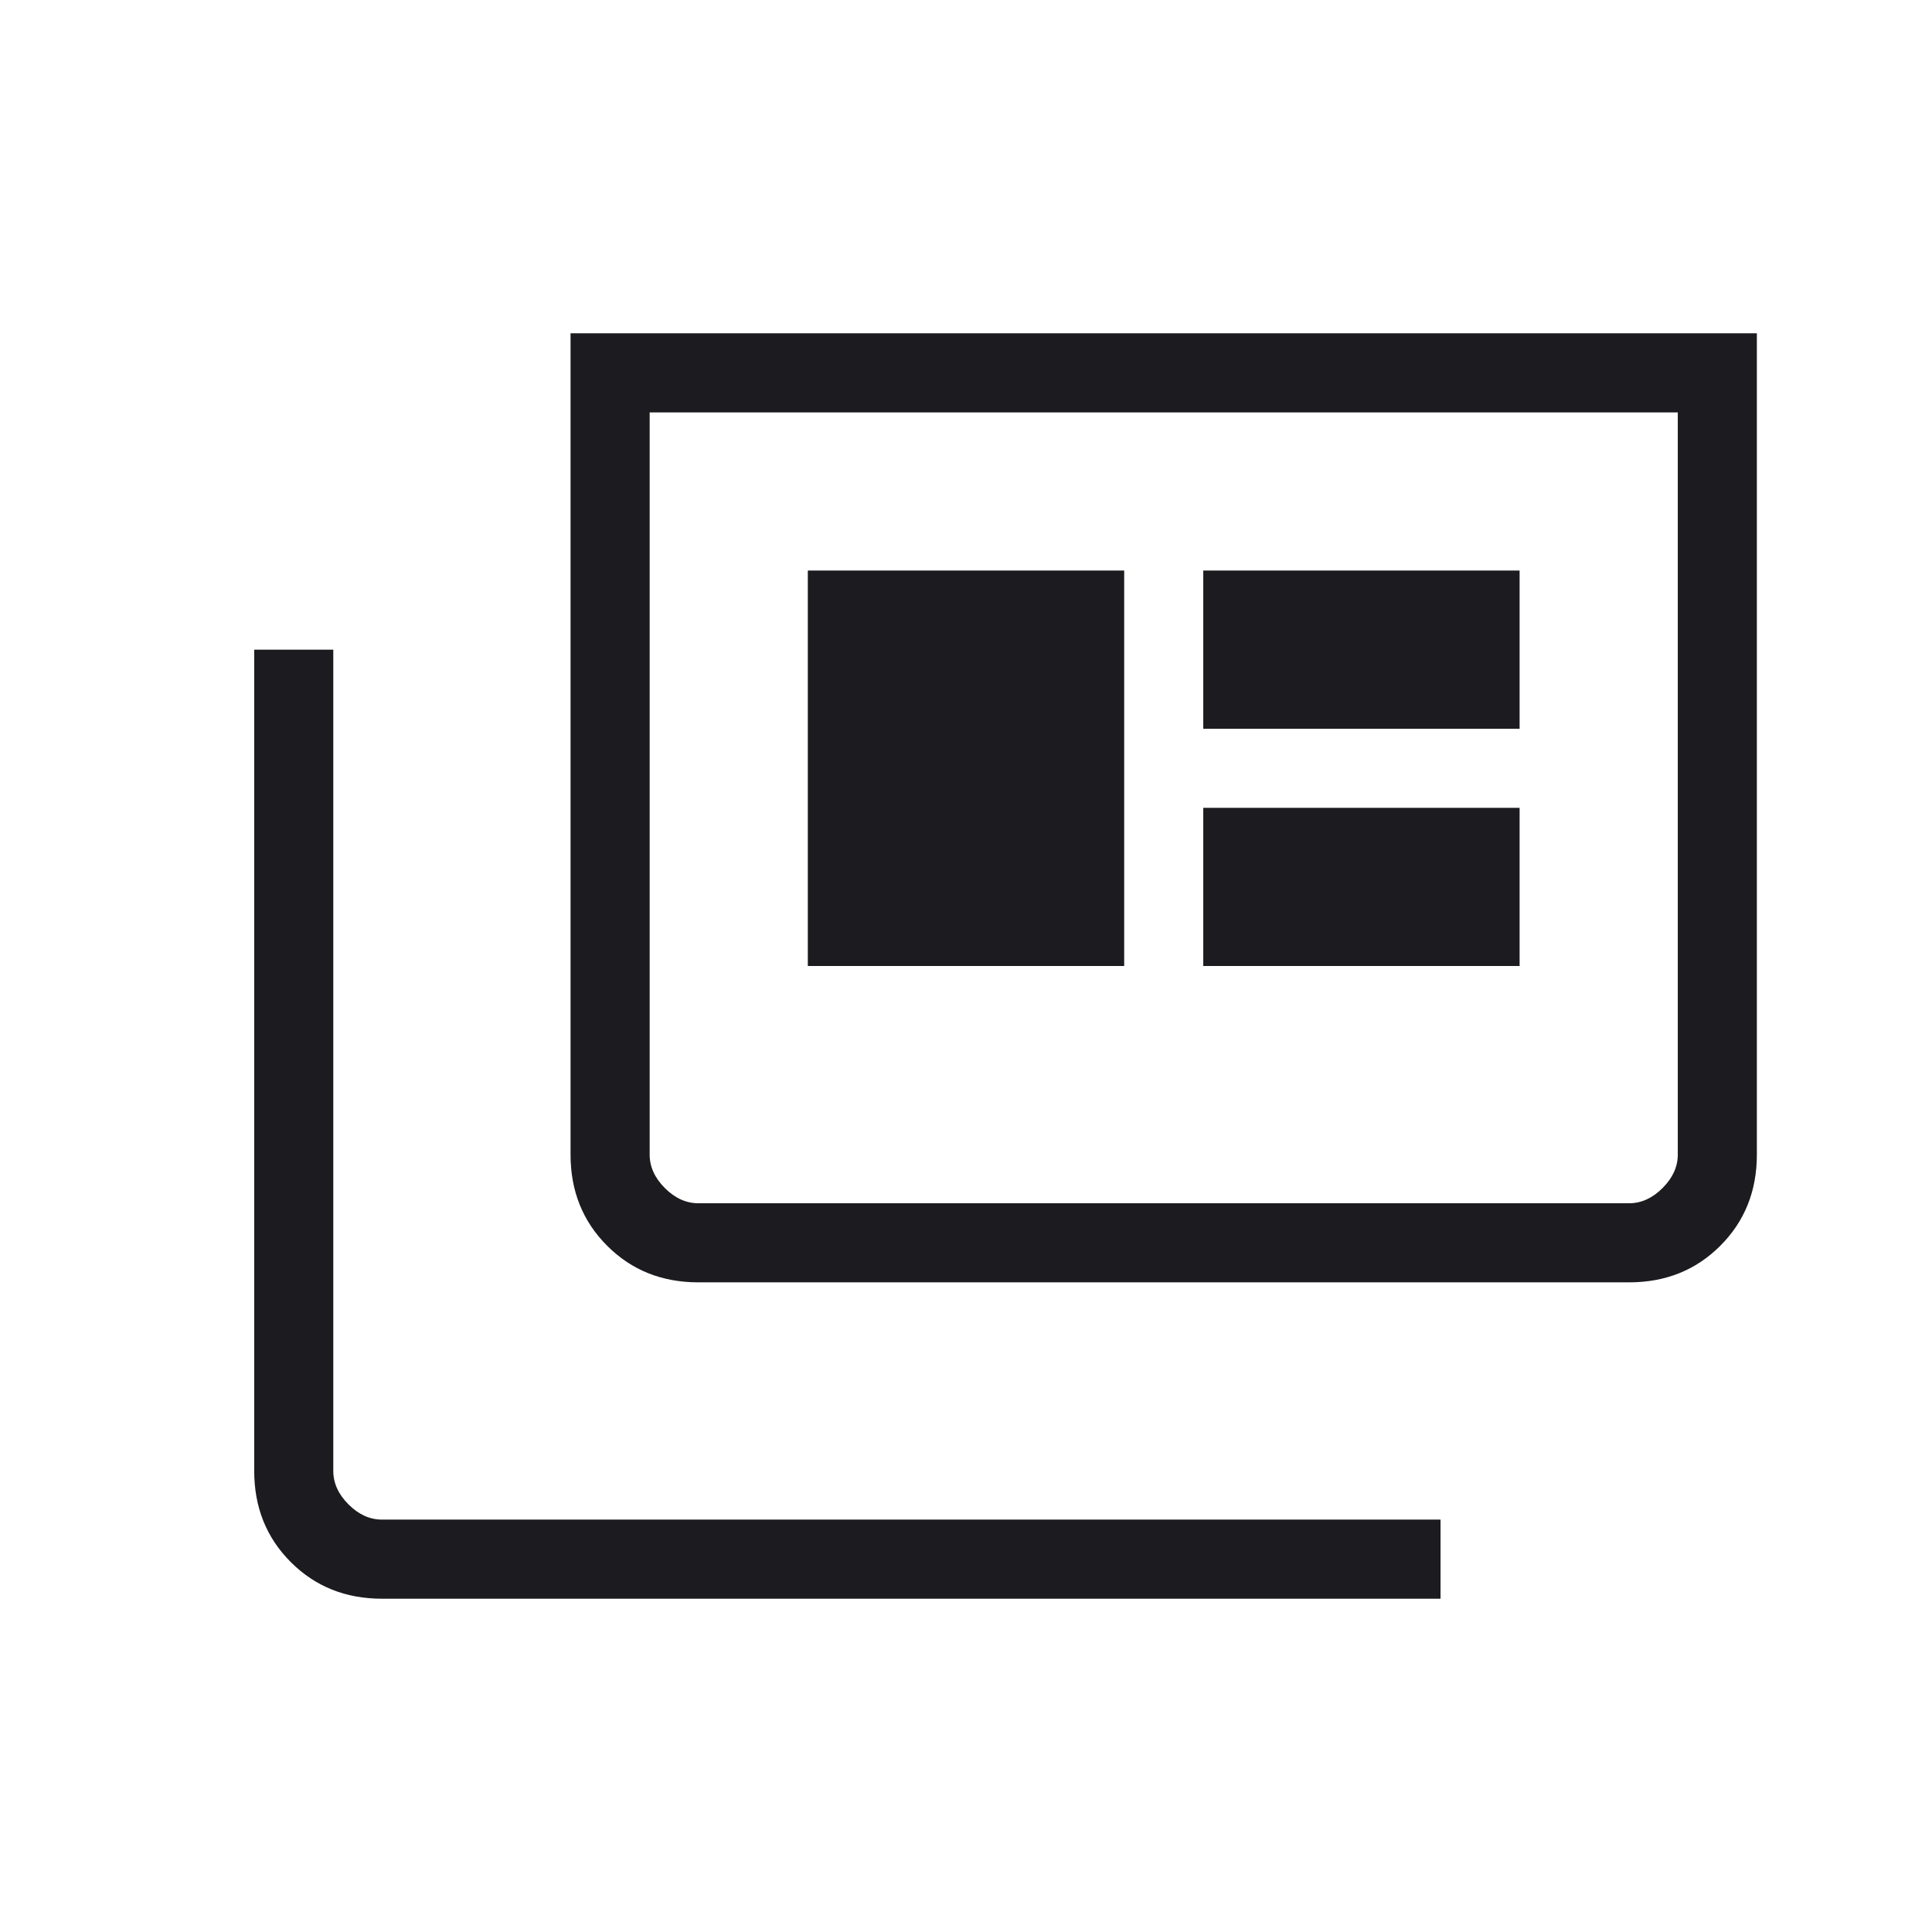 <svg width="56" height="56" viewBox="0 0 56 57" fill="none" xmlns="http://www.w3.org/2000/svg">
<mask id="mask0_3584_726" style="mask-type:alpha" maskUnits="userSpaceOnUse" x="0" y="0" width="56" height="57">
<rect y="0.5" width="56" height="56" fill="#D9D9D9"/>
</mask>
<g mask="url(#mask0_3584_726)">
<path d="M10.77 47.167C9.695 47.167 8.799 46.807 8.079 46.087C7.36 45.368 7 44.471 7 43.397V19.167H9.333V43.397C9.333 43.757 9.483 44.086 9.782 44.385C10.081 44.684 10.41 44.833 10.77 44.833H42V47.167H10.77ZM20.103 37.833C19.029 37.833 18.132 37.474 17.413 36.754C16.693 36.035 16.333 35.138 16.333 34.064V9.833H51.333V34.064C51.333 35.138 50.974 36.035 50.254 36.754C49.535 37.474 48.638 37.833 47.564 37.833H20.103ZM20.103 35.5H47.564C47.923 35.5 48.252 35.35 48.551 35.051C48.85 34.752 49 34.423 49 34.064V12.167H18.667V34.064C18.667 34.423 18.816 34.752 19.115 35.051C19.414 35.35 19.744 35.5 20.103 35.5ZM23.333 28.5H32.667V16.833H23.333V28.5ZM35 28.5H44.333V23.833H35V28.5ZM35 21.5H44.333V16.833H35V21.5Z" fill="#1C1B1F"/>
</g>
</svg>
